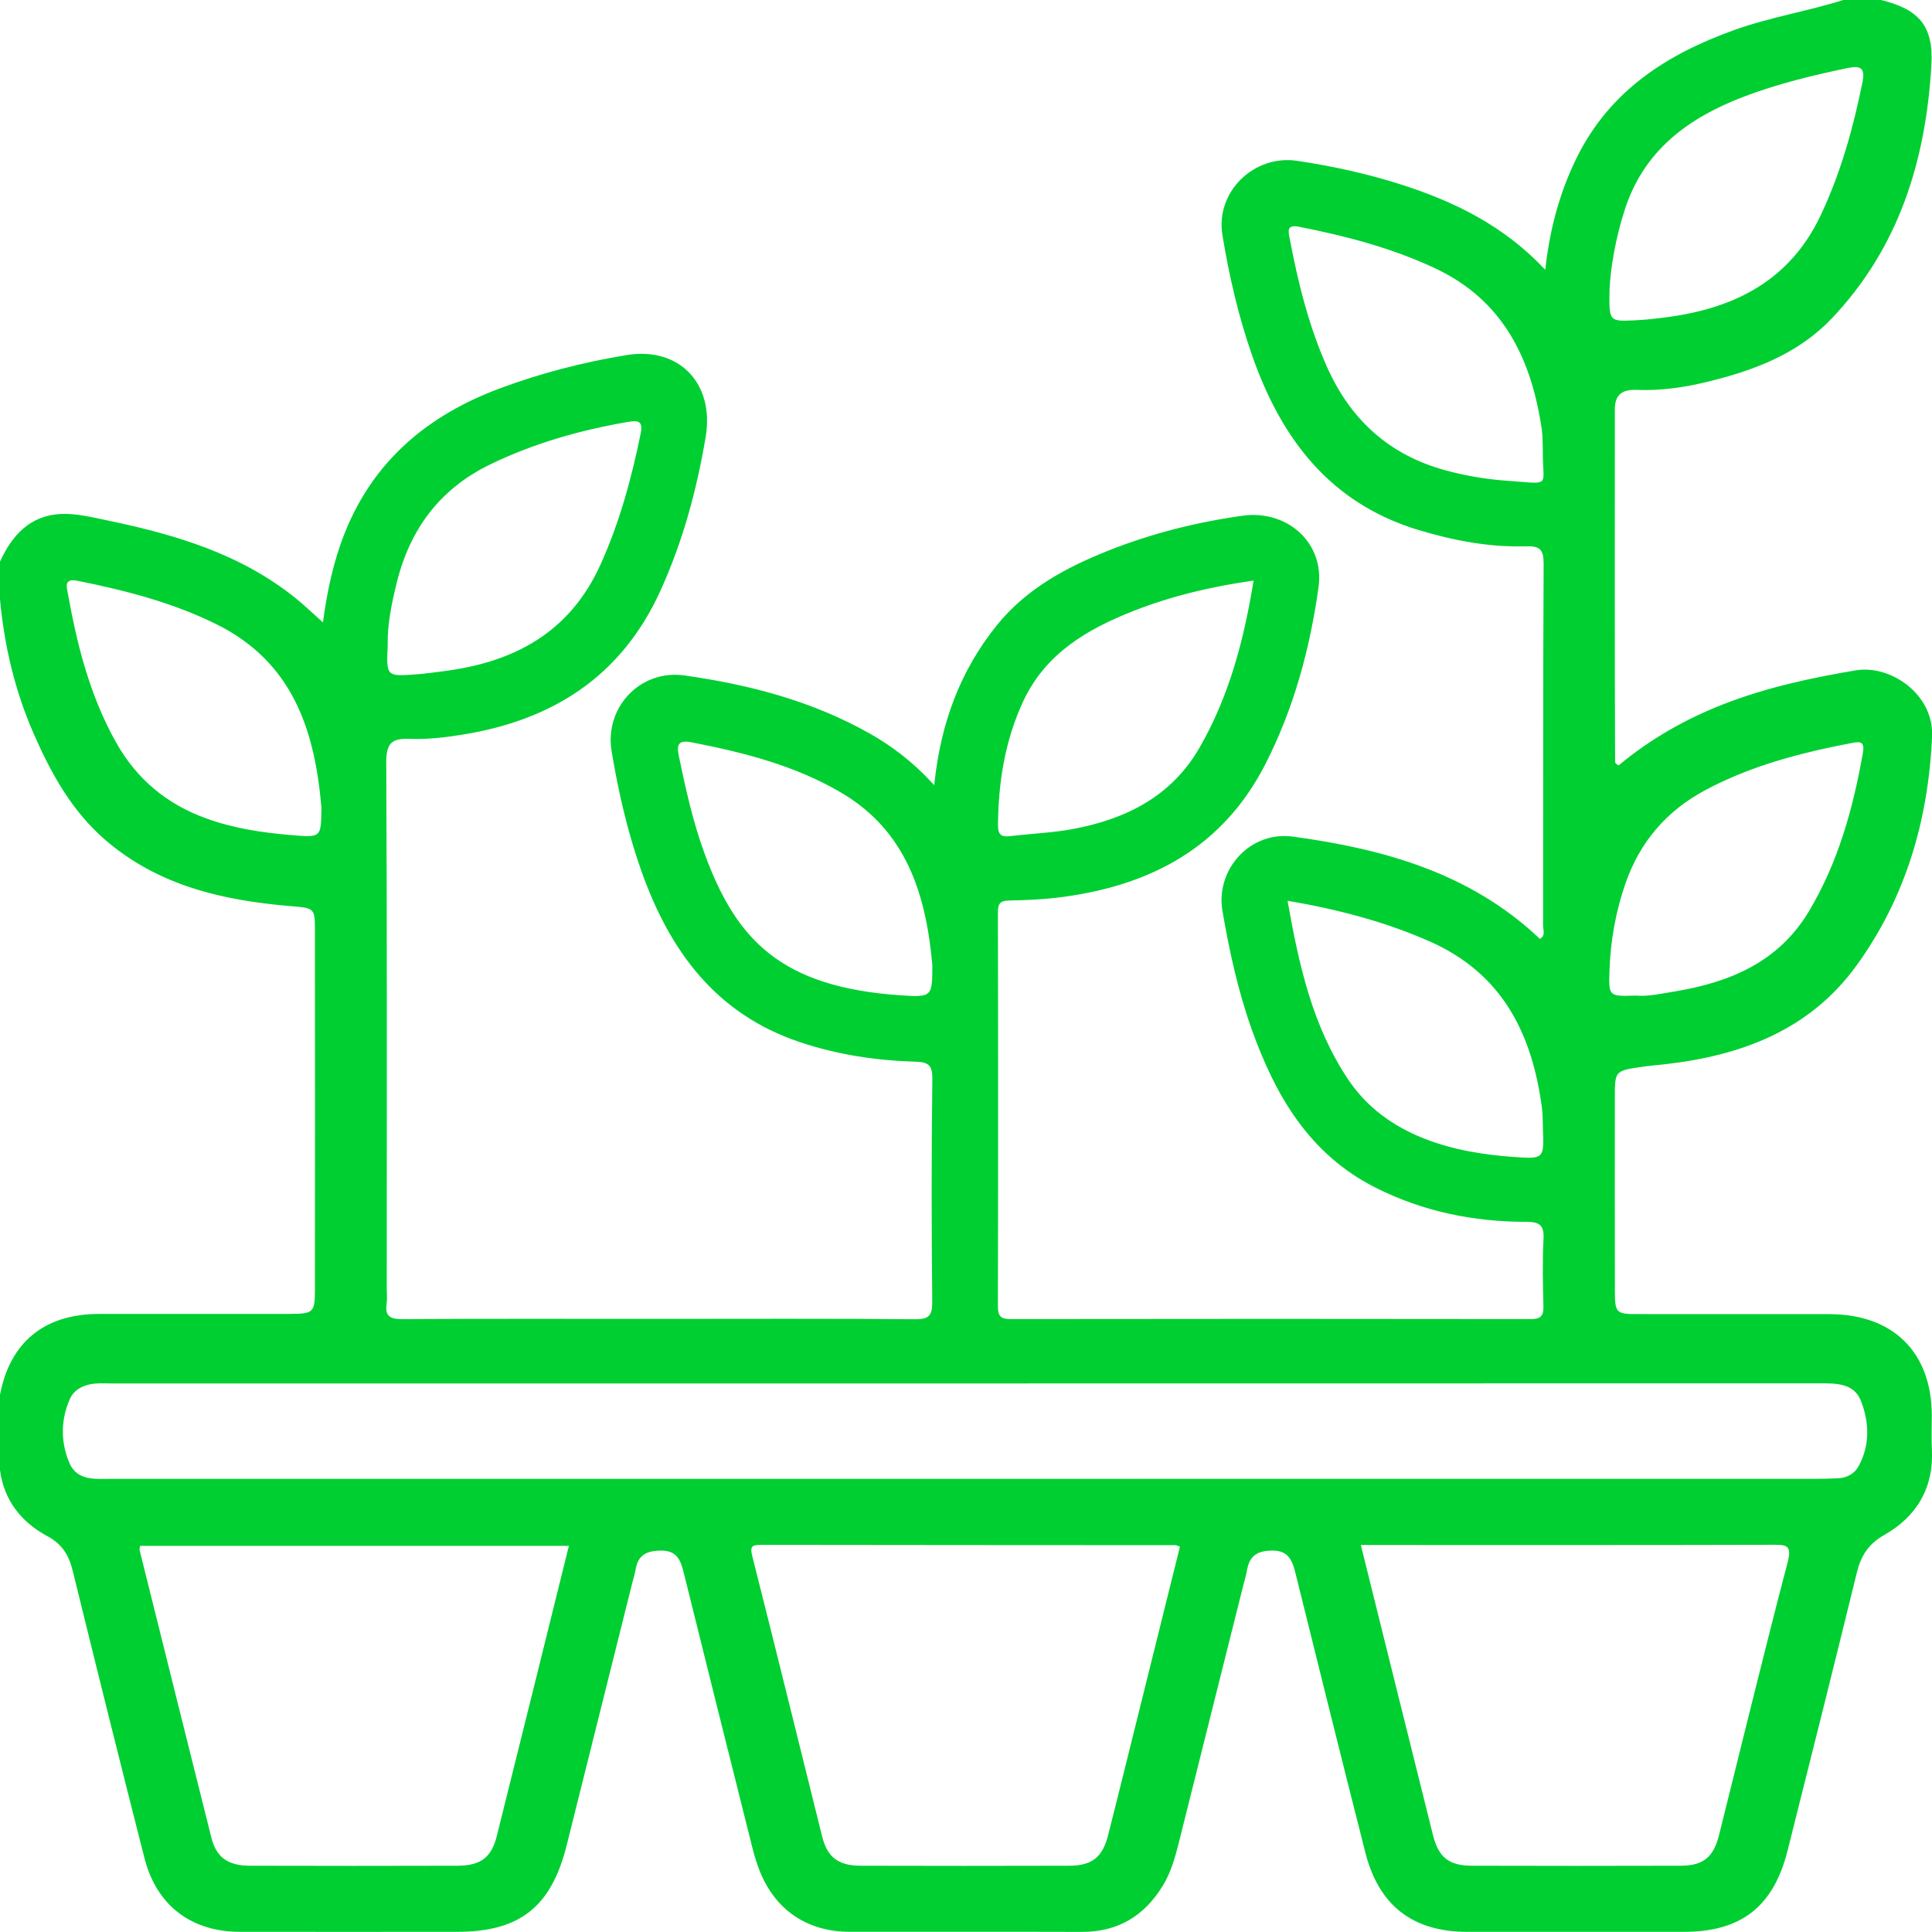 <svg width="100" height="100" viewBox="0 0 100 100" fill="none" xmlns="http://www.w3.org/2000/svg">
<g clip-path="url(#clip0_97_72)">
<path d="M99.99 73.28C99.99 70.004 98 68.025 94.693 68.02C91.377 68.015 88.062 68.025 84.743 68.017C83.655 68.017 83.59 67.947 83.587 66.85C83.579 63.501 83.584 60.151 83.584 56.802C83.584 55.421 83.59 55.424 84.999 55.217C85.388 55.16 85.775 55.131 86.164 55.087C90.119 54.643 93.669 53.322 96.089 49.98C98.637 46.464 99.812 42.451 100.003 38.12C100.102 35.927 97.849 34.395 96.05 34.698C93.734 35.087 91.453 35.58 89.257 36.429C87.25 37.207 85.401 38.264 83.785 39.614C83.631 39.543 83.597 39.491 83.597 39.415C83.569 33.335 83.59 27.255 83.584 21.175C83.584 20.389 84.018 20.154 84.704 20.18C85.95 20.232 87.174 20.055 88.375 19.762C90.774 19.18 93.058 18.324 94.805 16.489C98.298 12.818 99.687 8.284 99.969 3.357C100.086 1.337 99.311 0.473 97.358 0H95.408C93.541 0.587 91.602 0.893 89.751 1.559C86.284 2.806 83.355 4.676 81.642 8.101C80.757 9.873 80.24 11.748 79.995 13.844C79.99 13.883 79.987 13.925 79.982 13.964C79.95 13.93 79.919 13.896 79.888 13.865C77.828 11.703 75.361 10.479 72.703 9.61C70.886 9.017 69.022 8.602 67.127 8.323C64.892 7.996 62.906 9.941 63.271 12.16C63.618 14.272 64.096 16.353 64.801 18.376C66.307 22.697 68.834 26.046 73.421 27.433C75.23 27.978 77.079 28.333 78.974 28.276C79.689 28.252 79.901 28.43 79.898 29.179C79.864 35.421 79.88 41.666 79.87 47.908C79.87 48.111 79.984 48.364 79.788 48.537C79.765 48.558 79.739 48.578 79.705 48.597C79.7 48.592 79.695 48.586 79.689 48.581C76.102 45.185 71.617 43.939 66.916 43.302C64.707 43.005 62.908 44.999 63.274 47.151C63.629 49.226 64.078 51.281 64.785 53.27C66.015 56.716 67.774 59.747 71.202 61.475C73.656 62.71 76.269 63.242 78.998 63.242C79.64 63.242 79.93 63.383 79.893 64.104C79.833 65.271 79.856 66.446 79.888 67.615C79.901 68.122 79.739 68.278 79.225 68.276C70.252 68.263 61.277 68.263 52.304 68.276C51.782 68.276 51.651 68.109 51.651 67.61C51.667 60.815 51.667 54.016 51.651 47.221C51.651 46.759 51.774 46.62 52.246 46.61C53.186 46.594 54.131 46.547 55.063 46.419C59.624 45.798 63.305 43.827 65.487 39.567C66.968 36.677 67.798 33.588 68.247 30.406C68.573 28.106 66.636 26.365 64.3 26.696C61.919 27.03 59.598 27.613 57.363 28.503C55.181 29.372 53.131 30.469 51.609 32.348C49.712 34.695 48.704 37.397 48.37 40.504C48.364 40.548 48.359 40.593 48.354 40.64C48.325 40.608 48.297 40.577 48.268 40.546C47.26 39.452 46.195 38.632 45.012 37.964C42.034 36.282 38.778 35.434 35.434 34.962C33.134 34.635 31.283 36.622 31.656 38.877C32.006 40.987 32.484 43.07 33.199 45.088C34.664 49.215 37.047 52.487 41.41 53.943C43.336 54.588 45.315 54.888 47.328 54.951C48.007 54.972 48.268 55.074 48.257 55.849C48.21 59.684 48.216 63.522 48.252 67.359C48.257 68.067 48.114 68.291 47.357 68.284C42.903 68.244 38.447 68.265 33.993 68.265C29.539 68.265 25.213 68.252 20.825 68.278C20.196 68.281 19.914 68.132 20.013 67.472C20.05 67.218 20.018 66.952 20.018 66.694C20.018 57.619 20.039 48.547 19.992 39.478C19.987 38.462 20.271 38.204 21.232 38.243C22.133 38.28 23.049 38.167 23.945 38.024C28.599 37.275 32.158 35.016 34.173 30.599C35.337 28.046 36.061 25.378 36.525 22.619C36.99 19.862 35.17 17.93 32.429 18.379C30.192 18.747 27.999 19.311 25.869 20.104C22.172 21.485 19.366 23.806 17.859 27.55C17.264 29.033 16.933 30.581 16.718 32.2C16.718 32.205 16.716 32.212 16.716 32.218C16.711 32.212 16.708 32.21 16.703 32.205C16.196 31.753 15.784 31.354 15.337 30.991C12.484 28.675 9.082 27.67 5.571 26.939C4.78 26.775 3.968 26.571 3.172 26.602C1.577 26.665 0.627 27.691 0 29.069V31.022C0.222 33.426 0.77 35.752 1.739 37.966C2.645 40.031 3.715 41.984 5.467 43.49C8.223 45.856 11.544 46.605 15.029 46.9C16.28 47.004 16.301 46.986 16.301 48.19C16.306 54.364 16.306 60.538 16.301 66.712C16.301 67.947 16.238 68.004 14.954 68.007C11.672 68.012 8.391 68.002 5.109 68.009C2.287 68.02 0.522 69.471 0 72.192V76.094C0.209 77.671 1.107 78.786 2.451 79.512C3.222 79.924 3.566 80.499 3.765 81.308C4.981 86.266 6.213 91.218 7.474 96.165C8.101 98.629 9.897 99.992 12.434 99.992C16.173 99.997 19.911 99.992 23.652 99.992C26.895 99.992 28.529 98.71 29.328 95.523C30.458 91.014 31.583 86.501 32.711 81.992C32.774 81.739 32.857 81.488 32.899 81.235C33.024 80.472 33.494 80.261 34.218 80.258C35.048 80.253 35.233 80.77 35.392 81.412C36.525 85.991 37.671 90.563 38.817 95.136C38.95 95.674 39.081 96.212 39.279 96.729C40.073 98.828 41.741 99.987 43.986 99.99C47.986 99.995 51.985 99.982 55.982 99.995C57.844 100.003 59.212 99.186 60.175 97.622C60.611 96.917 60.825 96.136 61.023 95.345C62.138 90.899 63.253 86.451 64.365 82.005C64.428 81.752 64.509 81.501 64.55 81.248C64.678 80.493 65.135 80.258 65.864 80.258C66.686 80.258 66.887 80.76 67.049 81.41C68.247 86.237 69.445 91.066 70.67 95.888C71.367 98.637 73.134 99.992 75.938 99.992H87.156C90.121 99.992 91.792 98.689 92.523 95.792C93.729 91.001 94.933 86.206 96.108 81.404C96.322 80.527 96.705 79.919 97.522 79.454C99.206 78.499 100.091 77.024 99.995 75.029C99.966 74.445 99.99 73.86 99.99 73.275V73.28ZM96.423 38.974C95.912 41.859 95.139 44.65 93.62 47.184C92.051 49.8 89.534 50.847 86.686 51.317C85.984 51.434 85.281 51.589 84.67 51.531C83.276 51.575 83.266 51.575 83.305 50.291C83.352 48.727 83.624 47.197 84.135 45.722C84.882 43.582 86.245 41.981 88.265 40.898C90.664 39.614 93.251 38.953 95.894 38.449C96.316 38.368 96.523 38.415 96.423 38.974ZM95.632 3.522C96.293 3.386 96.554 3.501 96.4 4.263C95.917 6.647 95.272 8.967 94.223 11.176C92.656 14.466 89.876 15.909 86.448 16.395C85.806 16.486 85.159 16.559 84.514 16.585C83.279 16.635 83.279 16.617 83.31 14.948C83.37 13.826 83.624 12.299 84.112 10.813C85.104 7.78 87.378 6.109 90.223 5.018C91.983 4.344 93.797 3.905 95.632 3.522ZM78.141 24.895C77.008 24.819 75.886 24.639 74.789 24.336C71.876 23.535 69.881 21.7 68.667 18.951C67.73 16.831 67.182 14.606 66.754 12.346C66.688 12.004 66.574 11.607 67.224 11.735C69.641 12.21 72.014 12.826 74.259 13.876C77.807 15.533 79.266 18.572 79.802 22.222C79.854 22.574 79.841 22.937 79.856 23.295C79.838 25.239 80.342 25.044 78.141 24.895ZM79.812 57.355C79.856 57.711 79.849 58.071 79.862 58.428C79.919 59.961 79.916 59.992 78.426 59.89C76.807 59.778 75.207 59.525 73.688 58.922C72.082 58.282 70.732 57.306 69.764 55.849C67.928 53.087 67.231 49.949 66.644 46.623C69.278 47.075 71.669 47.704 73.969 48.714C77.76 50.375 79.306 53.505 79.812 57.355ZM58.676 31.62C60.634 30.852 62.671 30.364 64.885 30.051C64.383 33.152 63.616 36.035 62.099 38.679C60.642 41.219 58.298 42.386 55.557 42.906C54.478 43.109 53.369 43.148 52.275 43.279C51.821 43.334 51.651 43.195 51.656 42.707C51.675 40.483 52.017 38.327 52.964 36.293C54.118 33.821 56.28 32.56 58.676 31.62ZM46.623 51.518C40.405 51.095 38.099 48.644 36.463 44.167C35.86 42.519 35.486 40.815 35.131 39.105C35.011 38.52 35.136 38.293 35.802 38.423C38.512 38.953 41.18 39.627 43.577 41.05C46.939 43.047 47.928 46.325 48.257 49.931C48.257 51.581 48.257 51.63 46.623 51.518ZM25.394 24.028C27.654 22.934 30.038 22.263 32.502 21.838C33.006 21.752 33.296 21.775 33.165 22.42C32.685 24.767 32.066 27.062 31.066 29.257C29.469 32.761 26.581 34.285 22.95 34.742C22.467 34.802 21.984 34.875 21.501 34.909C19.997 35.014 19.995 35.008 20.068 33.39C20.044 32.335 20.271 31.218 20.546 30.119C21.235 27.362 22.788 25.284 25.394 24.028ZM94.152 71.602C95.027 71.599 95.961 71.583 96.324 72.513C96.752 73.617 96.799 74.802 96.196 75.899C95.987 76.277 95.601 76.491 95.15 76.515C94.76 76.533 94.369 76.543 93.98 76.543C79.313 76.546 64.65 76.546 49.983 76.546H5.793C4.945 76.546 3.989 76.666 3.587 75.713C3.135 74.64 3.138 73.484 3.621 72.403C3.84 71.912 4.344 71.669 4.892 71.617C5.182 71.589 5.477 71.607 5.769 71.607C35.23 71.607 64.691 71.609 94.152 71.602ZM86.991 96.57C83.386 96.58 79.778 96.58 76.173 96.57C74.993 96.564 74.458 96.136 74.171 94.985C72.933 90.03 71.703 85.072 70.437 79.969H71.382C78.173 79.969 84.963 79.977 91.753 79.958C92.455 79.956 92.766 79.963 92.526 80.872C91.296 85.563 90.155 90.275 88.978 94.98C88.691 96.128 88.166 96.564 86.991 96.57ZM57.353 94.995C57.066 96.126 56.525 96.567 55.343 96.57C51.737 96.58 48.13 96.58 44.522 96.57C43.391 96.564 42.822 96.126 42.556 95.063C41.35 90.231 40.167 85.394 38.943 80.567C38.815 80.06 38.891 79.961 39.386 79.961C46.534 79.974 53.685 79.971 60.833 79.977C60.893 79.977 60.956 80.016 61.073 80.055C60.138 83.809 59.206 87.568 58.272 91.328C57.966 92.549 57.666 93.774 57.353 94.995ZM23.668 96.57C20.094 96.58 16.52 96.58 12.946 96.57C11.797 96.57 11.197 96.139 10.941 95.118C9.696 90.163 8.464 85.206 7.229 80.248C7.213 80.188 7.239 80.12 7.252 80.013H29.445C28.192 85.065 26.96 90.053 25.712 95.04C25.433 96.154 24.871 96.567 23.668 96.57ZM10.67 42.36C8.639 41.624 7.085 40.337 6.02 38.449C4.665 36.047 3.999 33.424 3.517 30.743C3.454 30.398 3.284 29.918 4.01 30.061C6.487 30.56 8.915 31.179 11.2 32.309C15.157 34.27 16.298 37.804 16.637 41.807C16.622 43.378 16.625 43.357 15.035 43.221C13.544 43.094 12.082 42.874 10.67 42.36Z" fill="#00CF32"/>
</g>
<defs>
<clipPath id="clip0_97_72">
<rect width="100.005" height="100" fill="white"/>
</clipPath>
</defs>
</svg>
